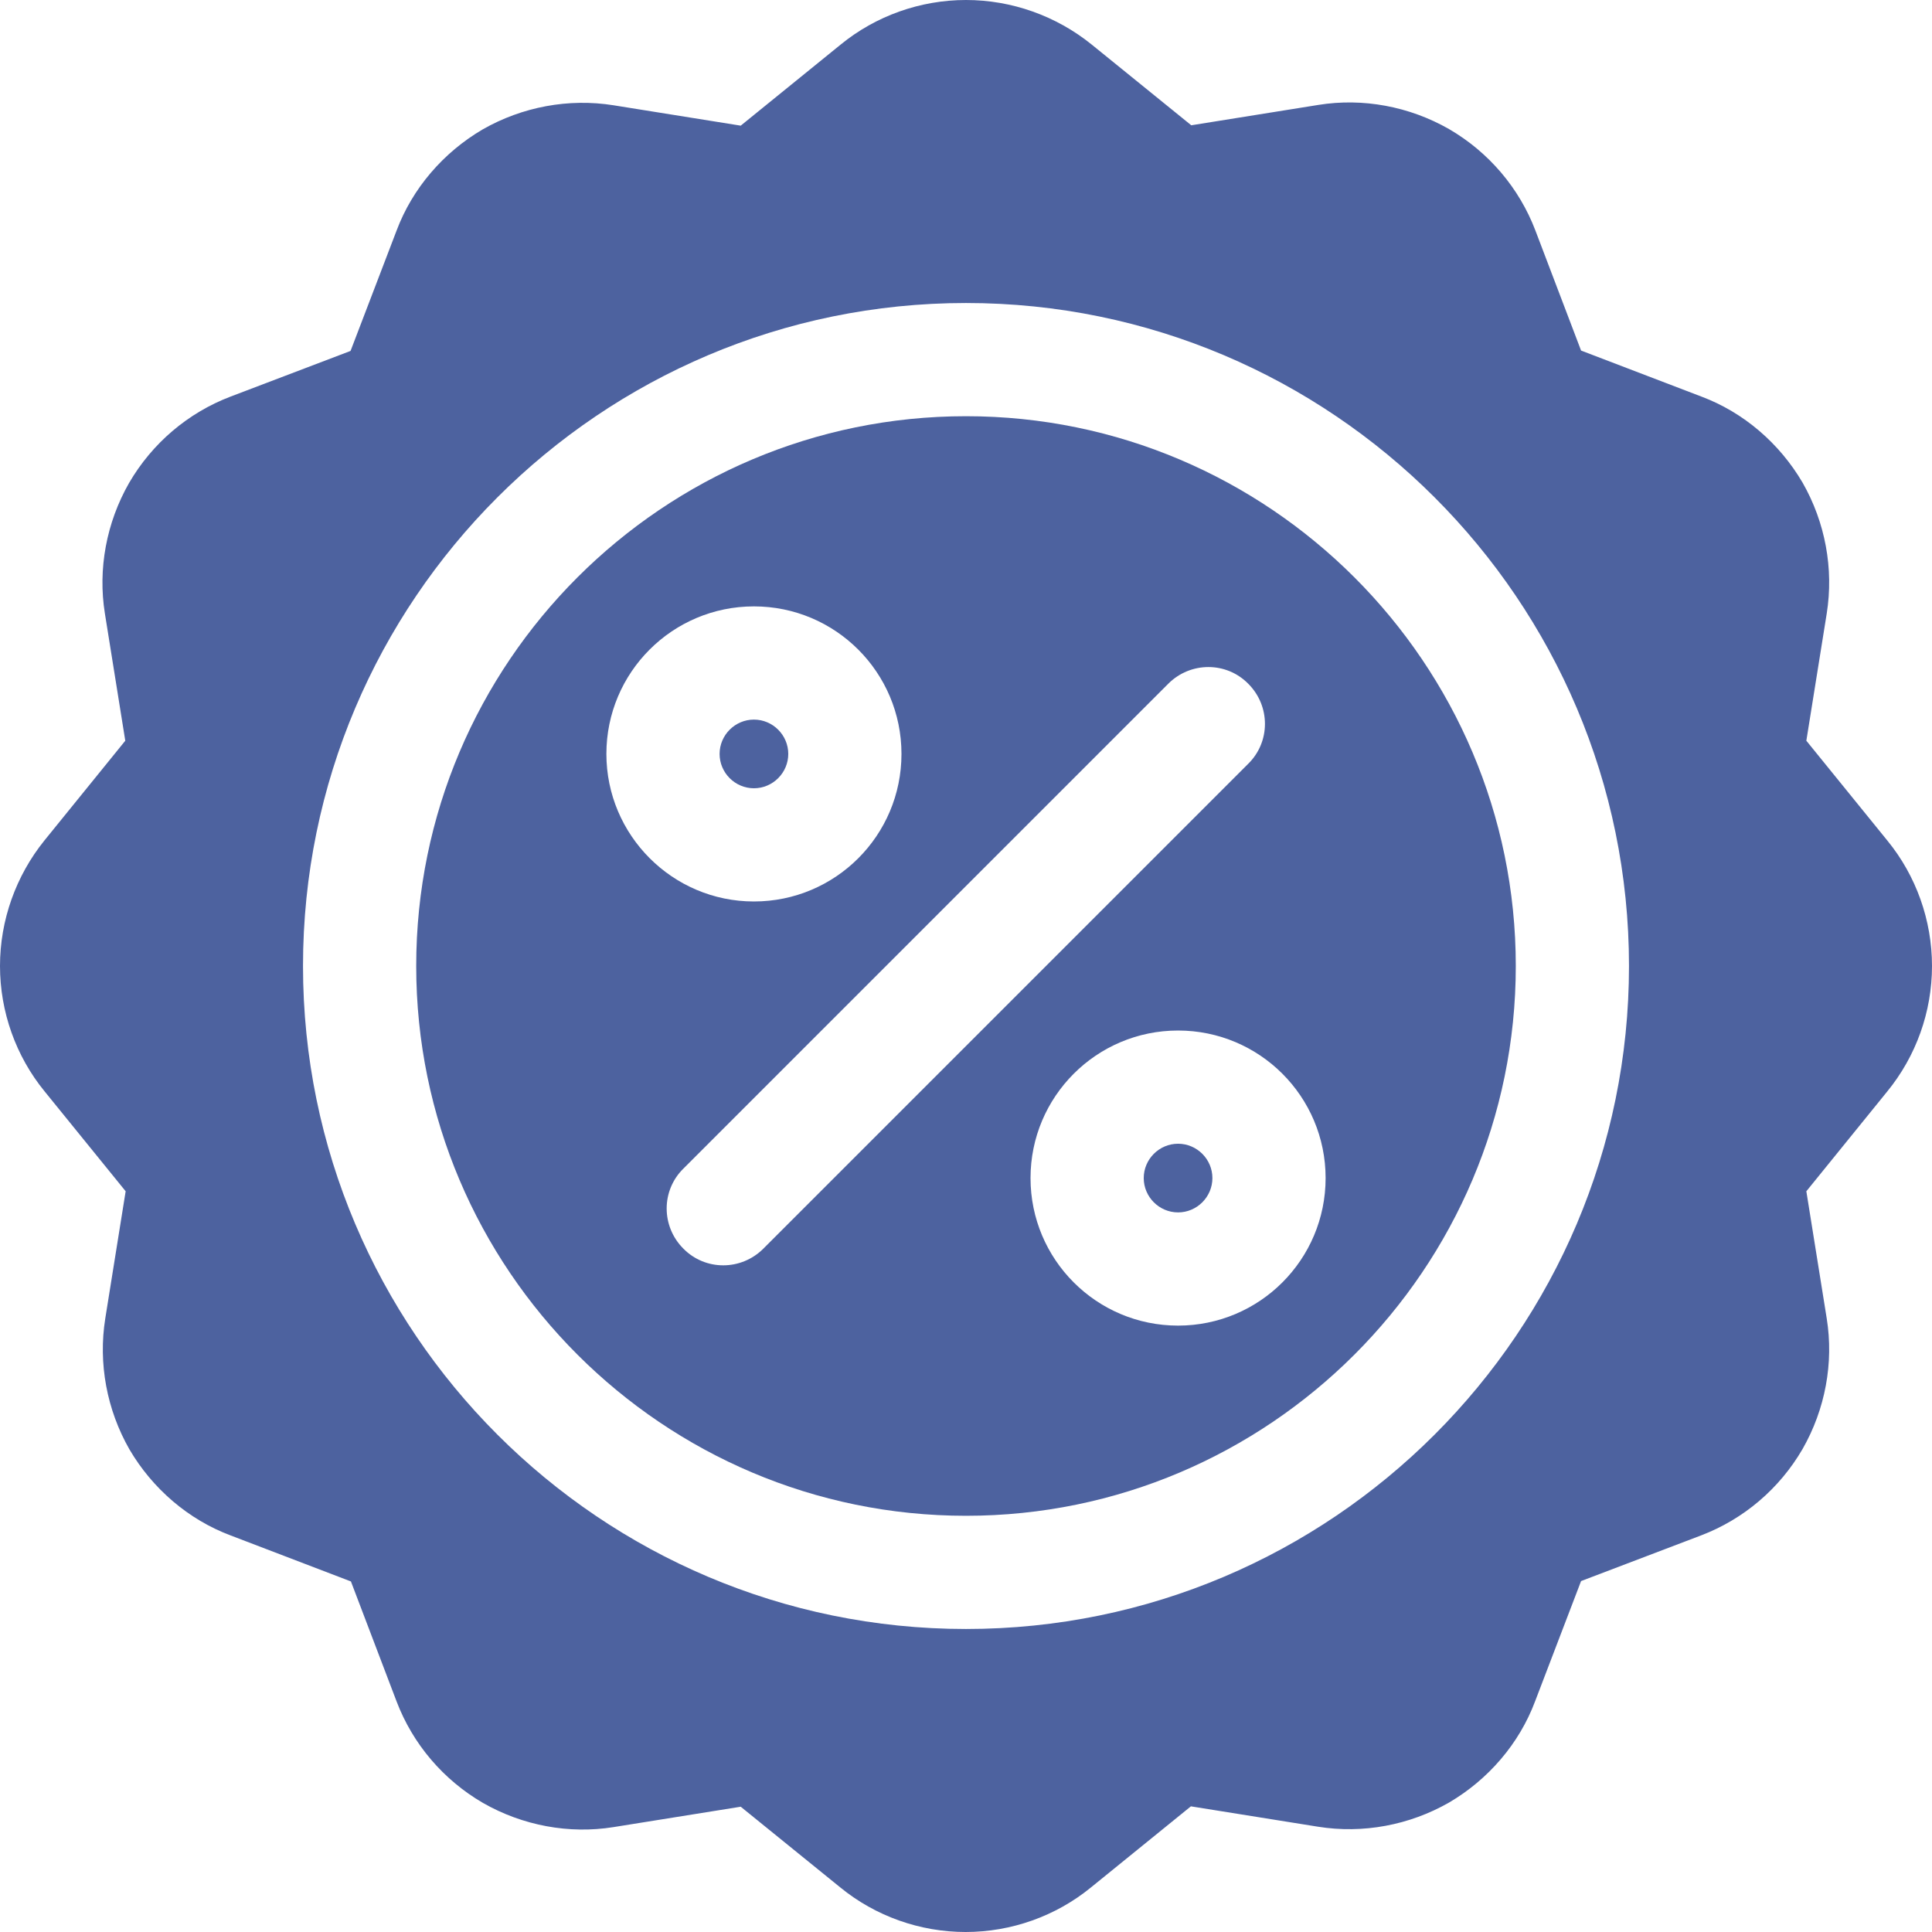 <?xml version="1.0" encoding="utf-8"?>
<!-- Generator: Adobe Illustrator 22.1.0, SVG Export Plug-In . SVG Version: 6.00 Build 0)  -->
<svg version="1.1" id="Шар_1" xmlns="http://www.w3.org/2000/svg" xmlns:xlink="http://www.w3.org/1999/xlink" x="0px" y="0px"
	 viewBox="0 0 512 512" style="enable-background:new 0 0 512 512;" xml:space="preserve">
<style type="text/css">
	.st0{fill:#4D629F;}
</style>
<path class="st0" d="M312.2,303.1c-5,0-9.1,4.1-9.1,9.1c0,5,4.1,9.1,9.1,9.1c5,0,9.1-4.1,9.1-9.1
	C321.3,307.2,317.2,303.1,312.2,303.1z"/>
<path class="st0" d="M208.9,199.8c0-5-4.1-9.1-9.1-9.1s-9.1,4.1-9.1,9.1c0,5,4.1,9.1,9.1,9.1S208.9,204.8,208.9,199.8z"/>
<path class="st0" d="M512,256c0-12.1-4.2-23.9-11.8-33.2l-21.5-26.5l5.4-33.7c1.9-11.9-0.4-24.2-6.4-34.7
	c-6.1-10.4-15.6-18.6-26.8-22.8L419,92.9l-12.1-31.8c-4.3-11.3-12.4-20.8-22.9-26.9c-10.5-6-22.8-8.3-34.6-6.4l-33.7,5.4l-26.4-21.4
	C279.9,4.2,268.1,0,256,0c-12.1,0-23.9,4.2-33.2,11.8l-26.5,21.5l-33.7-5.4c-11.9-1.9-24.2,0.4-34.7,6.4
	c-10.4,6.1-18.6,15.6-22.8,26.8L92.9,93l-31.8,12.1c-11.3,4.3-20.8,12.4-26.9,22.9c-6,10.5-8.3,22.8-6.4,34.6l5.4,33.7l-21.4,26.4
	C4.2,232.1,0,243.9,0,256c0,12.1,4.2,23.9,11.8,33.2l21.5,26.5l-5.4,33.7c-1.9,11.9,0.4,24.2,6.4,34.7c6.1,10.4,15.6,18.6,26.8,22.8
	L93,419.1l12.1,31.8c4.3,11.3,12.4,20.8,22.9,26.9c10.5,6,22.8,8.3,34.6,6.4l33.7-5.4l26.4,21.4c9.3,7.6,21.1,11.8,33.2,11.8
	c12.1,0,23.9-4.2,33.2-11.8l26.5-21.5l33.7,5.4c11.9,1.9,24.2-0.4,34.7-6.4c10.4-6.1,18.6-15.6,22.8-26.8l12.2-31.9l31.8-12.1
	c11.3-4.3,20.8-12.4,26.9-22.9c6-10.5,8.3-22.8,6.4-34.6l-5.4-33.7l21.4-26.4C507.8,279.9,512,268.1,512,256z M256,431.7
	c-96.9,0-175.7-78.8-175.7-175.7S159.1,80.3,256,80.3S431.7,159.1,431.7,256S352.9,431.7,256,431.7z"/>
<path class="st0" d="M256,110.3c-80.3,0-145.7,65.3-145.7,145.7S175.7,401.7,256,401.7S401.7,336.3,401.7,256S336.3,110.3,256,110.3
	z M160.7,199.8c0-21.6,17.5-39.1,39.1-39.1c21.6,0,39.1,17.5,39.1,39.1c0,21.6-17.5,39.1-39.1,39.1
	C178.2,238.9,160.7,221.3,160.7,199.8z M202.3,330.9c-5.9,5.9-15.4,5.9-21.2,0c-5.9-5.9-5.9-15.4,0-21.2l128.5-128.5
	c5.9-5.9,15.4-5.9,21.2,0c5.9,5.9,5.9,15.4,0,21.2L202.3,330.9z M312.2,351.3c-21.6,0-39.1-17.5-39.1-39.1
	c0-21.6,17.5-39.1,39.1-39.1c21.6,0,39.1,17.5,39.1,39.1C351.3,333.8,333.8,351.3,312.2,351.3z"/>
</svg>
